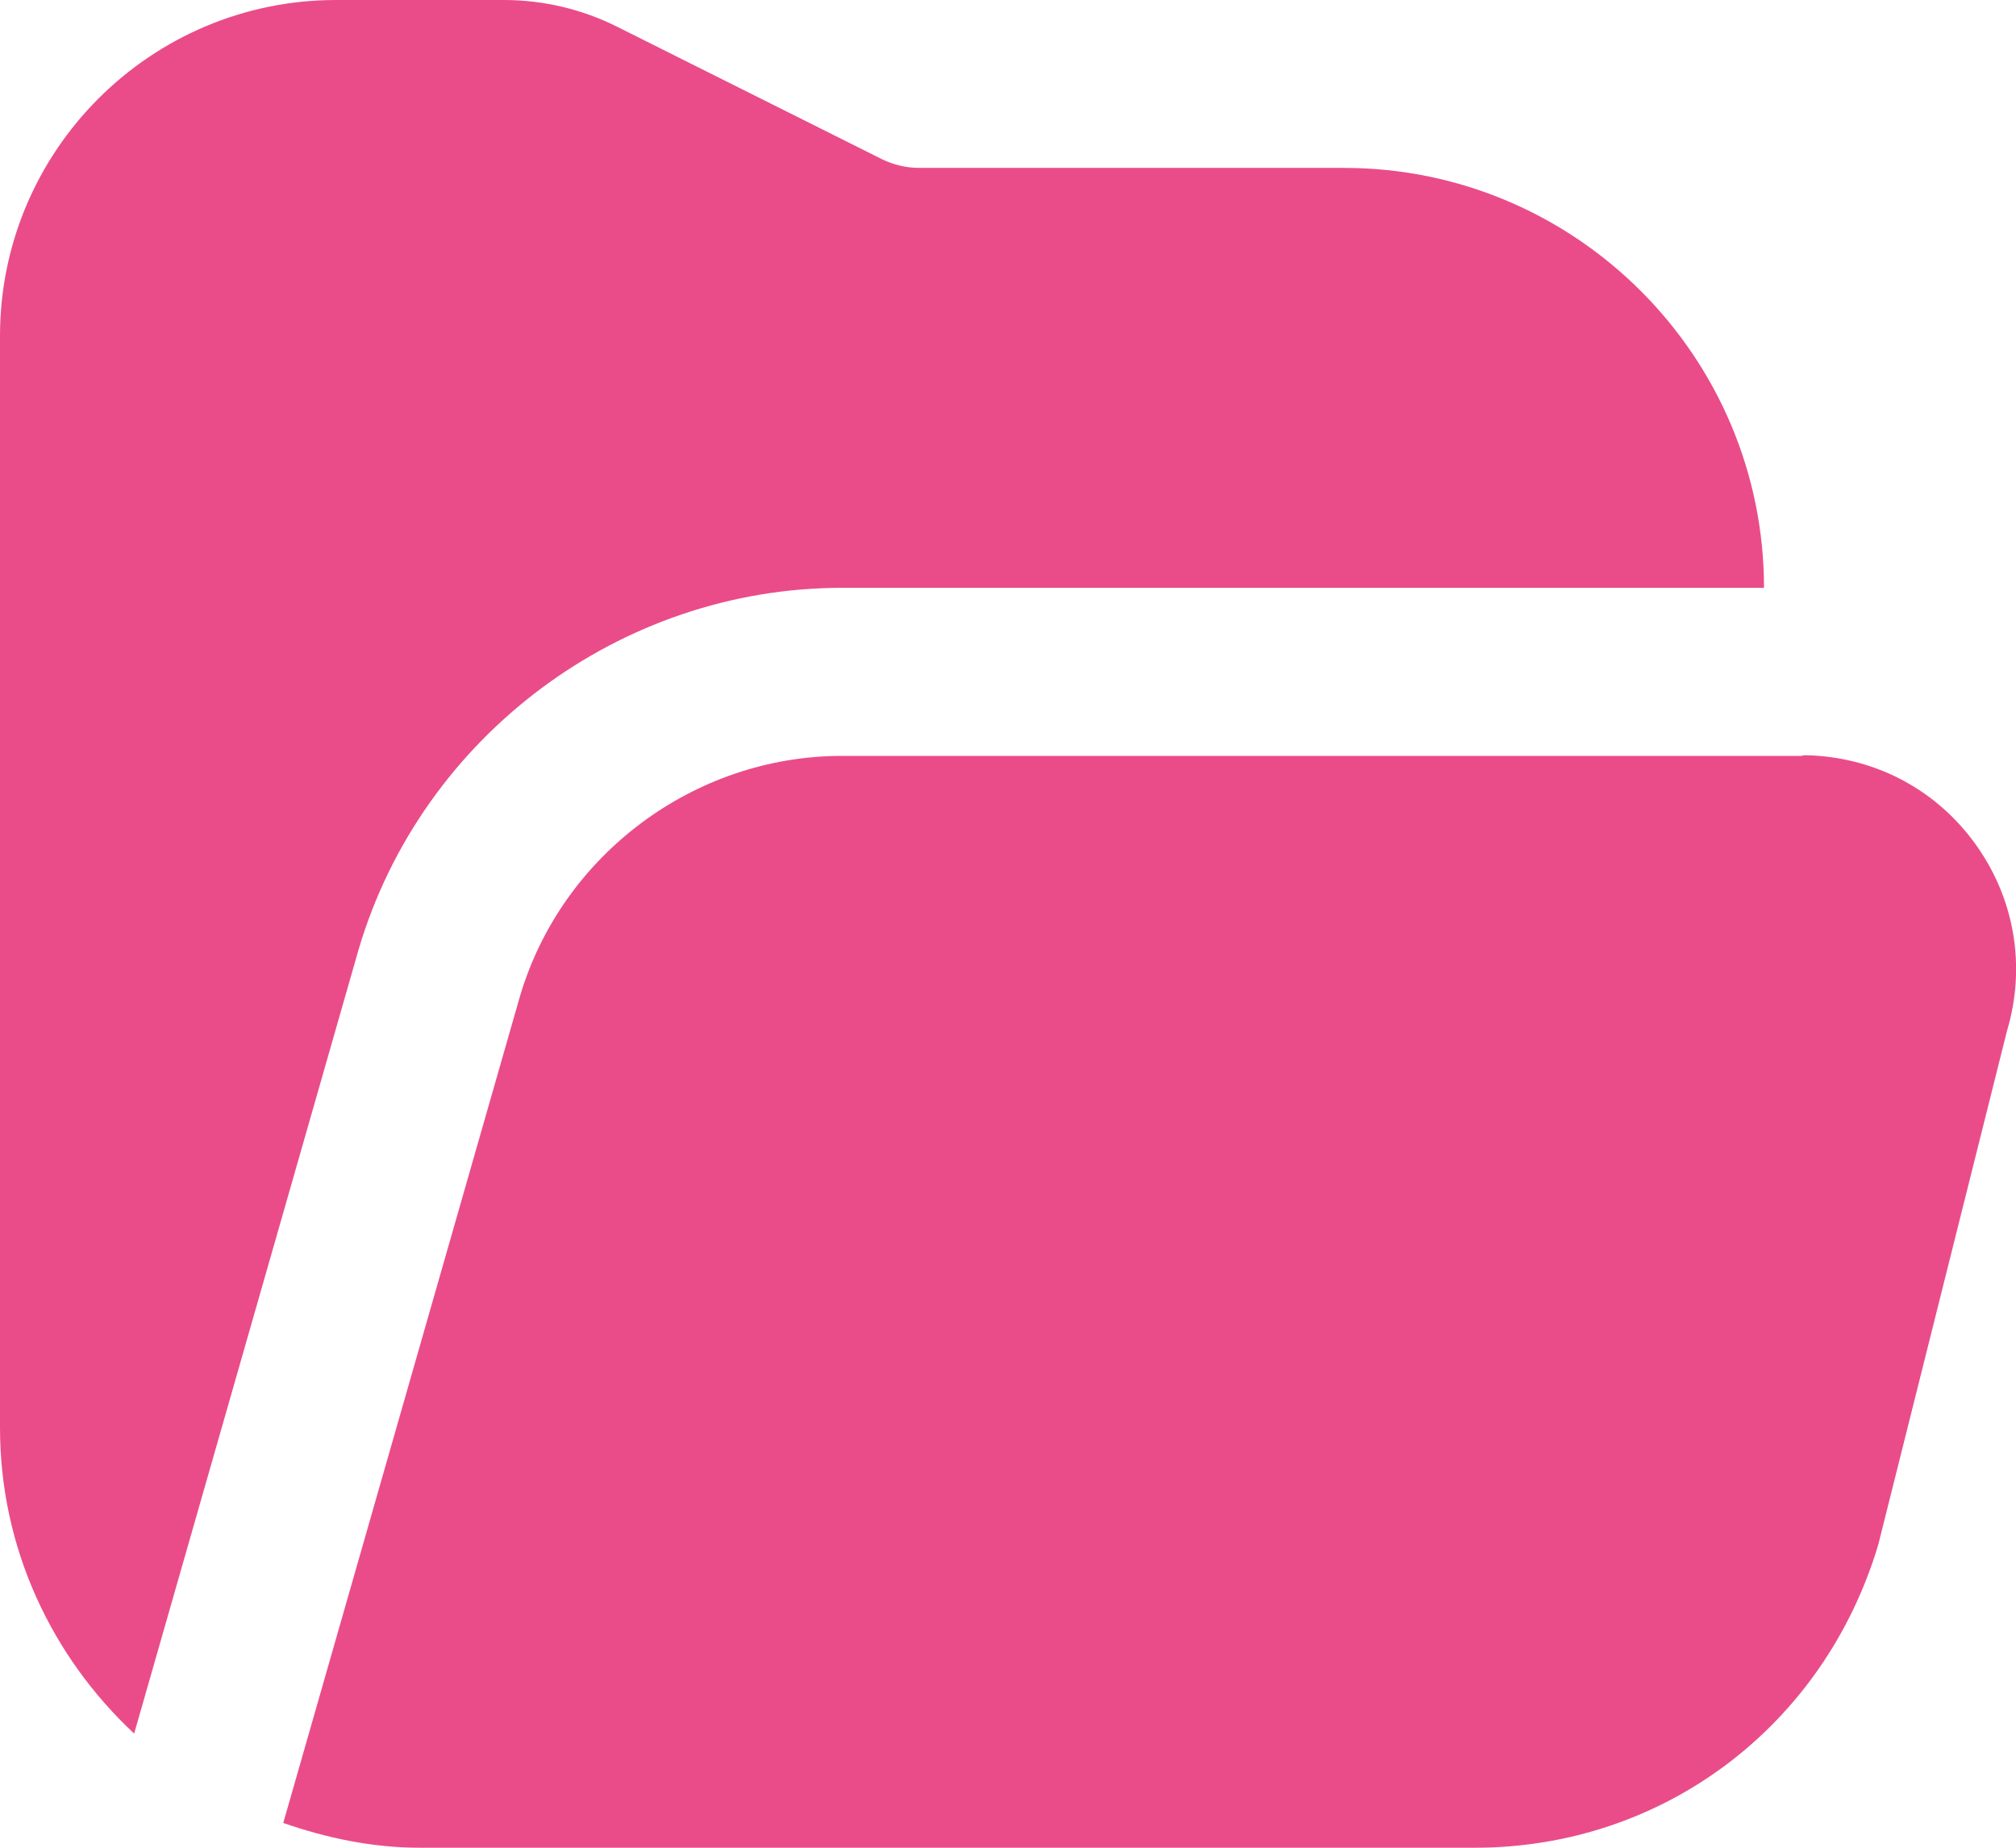 <svg width="24" height="22" viewBox="0 0 24 22" fill="none" xmlns="http://www.w3.org/2000/svg">
<path d="M0 17V4C0 1.794 1.794 0 4 0H6C6.464 0 6.928 0.109 7.342 0.316L10.497 1.894C10.635 1.963 10.79 1.999 10.944 1.999H16C18.757 1.999 21 4.242 21 6.999H10.024C7.386 6.999 5.021 8.765 4.27 11.302L1.597 20.641C0.62 19.728 0 18.439 0 17ZM23.493 10.017C23.014 9.374 22.284 9.005 21.485 8.992C21.47 8.992 21.458 9 21.443 9H10.024C8.266 9 6.689 10.177 6.19 11.862L3.372 21.705C3.885 21.883 4.427 22 5 22H17.558C19.784 22 21.708 20.568 22.36 18.393L23.892 12.277C24.126 11.495 23.98 10.672 23.493 10.017Z" fill="#EA4C89"/>
</svg>
